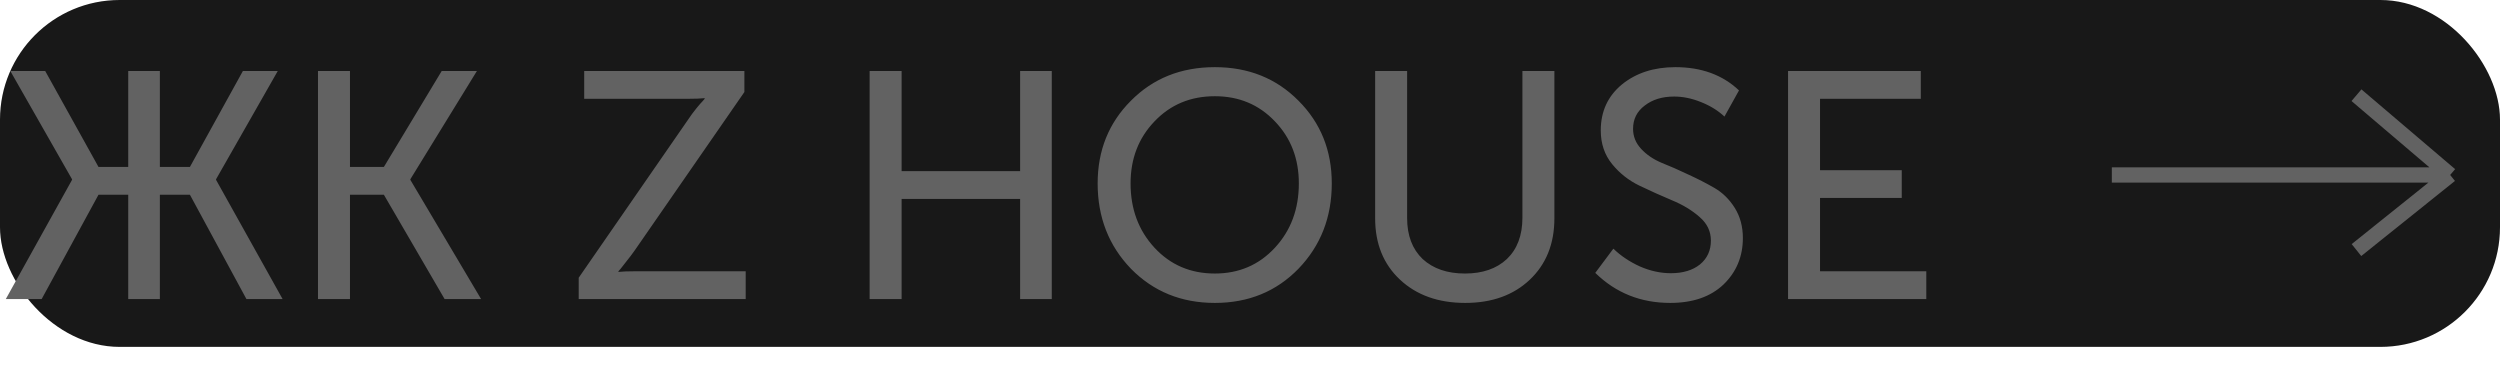 <?xml version="1.0" encoding="UTF-8"?> <svg xmlns="http://www.w3.org/2000/svg" width="209" height="32" viewBox="0 0 209 32" fill="none"> <rect width="209" height="29" rx="10" fill="#181818"></rect> <path d="M0.486 25L6.021 15.037V14.983L0.864 5.938H3.78L8.235 13.957H10.719V5.938H13.365V13.957H15.876L20.304 5.938H23.22L18.063 14.983V15.037L23.625 25H20.601L15.876 16.279H13.365V25H10.719V16.279H8.235L3.483 25H0.486ZM26.584 25V5.938H29.257V13.957H32.092L36.925 5.938H39.868L34.306 14.983V15.037L40.219 25H37.168L32.092 16.279H29.257V25H26.584ZM48.38 25V23.218L57.533 9.988C57.749 9.664 57.974 9.358 58.208 9.07C58.442 8.782 58.622 8.575 58.748 8.449L58.91 8.26V8.206C58.568 8.242 58.1 8.26 57.506 8.26H48.839V5.938H62.231V7.693L53.051 20.95C52.835 21.256 52.61 21.553 52.376 21.841C52.16 22.129 51.998 22.336 51.89 22.462L51.701 22.678V22.732C52.025 22.696 52.493 22.678 53.105 22.678H62.339V25H48.38ZM72.701 25V5.938H75.374V14.308H85.282V5.938H87.928V25H85.282V16.63H75.374V25H72.701ZM91.763 15.334C91.763 12.58 92.689 10.276 94.543 8.422C96.397 6.55 98.737 5.614 101.563 5.614C104.371 5.614 106.702 6.55 108.556 8.422C110.41 10.276 111.337 12.58 111.337 15.334C111.337 18.16 110.41 20.536 108.556 22.462C106.702 24.37 104.371 25.324 101.563 25.324C98.755 25.324 96.415 24.37 94.543 22.462C92.689 20.536 91.763 18.16 91.763 15.334ZM94.516 15.334C94.516 17.476 95.183 19.267 96.514 20.707C97.847 22.147 99.529 22.867 101.563 22.867C103.579 22.867 105.253 22.147 106.585 20.707C107.917 19.267 108.583 17.476 108.583 15.334C108.583 13.264 107.917 11.536 106.585 10.15C105.253 8.746 103.579 8.044 101.563 8.044C99.529 8.044 97.847 8.746 96.514 10.15C95.183 11.536 94.516 13.264 94.516 15.334ZM114.962 18.25V5.938H117.635V18.223C117.635 19.681 118.067 20.824 118.931 21.652C119.813 22.462 120.992 22.867 122.468 22.867C123.944 22.867 125.114 22.462 125.978 21.652C126.842 20.824 127.274 19.672 127.274 18.196V5.938H129.947V18.25C129.947 20.374 129.263 22.084 127.895 23.38C126.527 24.676 124.727 25.324 122.495 25.324C120.245 25.324 118.427 24.676 117.041 23.38C115.655 22.084 114.962 20.374 114.962 18.25ZM133.365 22.813L134.877 20.788C135.489 21.382 136.227 21.877 137.091 22.273C137.955 22.651 138.819 22.84 139.683 22.84C140.691 22.84 141.501 22.597 142.113 22.111C142.725 21.607 143.031 20.941 143.031 20.113C143.031 19.339 142.716 18.682 142.086 18.142C141.456 17.584 140.682 17.116 139.764 16.738C138.864 16.36 137.964 15.955 137.064 15.523C136.164 15.091 135.399 14.488 134.769 13.714C134.139 12.94 133.824 12.004 133.824 10.906C133.824 9.322 134.409 8.044 135.579 7.072C136.767 6.1 138.261 5.614 140.061 5.614C142.239 5.614 144.012 6.262 145.38 7.558L144.165 9.745C143.625 9.241 142.968 8.836 142.194 8.53C141.438 8.224 140.691 8.071 139.953 8.071C138.963 8.071 138.144 8.323 137.496 8.827C136.848 9.313 136.524 9.961 136.524 10.771C136.524 11.401 136.749 11.959 137.199 12.445C137.649 12.931 138.216 13.318 138.9 13.606C139.584 13.876 140.322 14.2 141.114 14.578C141.906 14.938 142.644 15.316 143.328 15.712C144.012 16.108 144.579 16.666 145.029 17.386C145.479 18.106 145.704 18.943 145.704 19.897C145.704 21.445 145.164 22.741 144.084 23.785C143.004 24.811 141.519 25.324 139.629 25.324C137.163 25.324 135.075 24.487 133.365 22.813ZM149.482 25V5.938H160.579V8.26H152.155V14.227H158.986V16.549H152.155V22.678H161.038V25H149.482Z" fill="#626262"></path> <path d="M176.549 14.627L204.834 14.627M204.834 14.627L197 20.905M204.834 14.627L197 7.959" stroke="#626262" stroke-width="1.279"></path> </svg> 